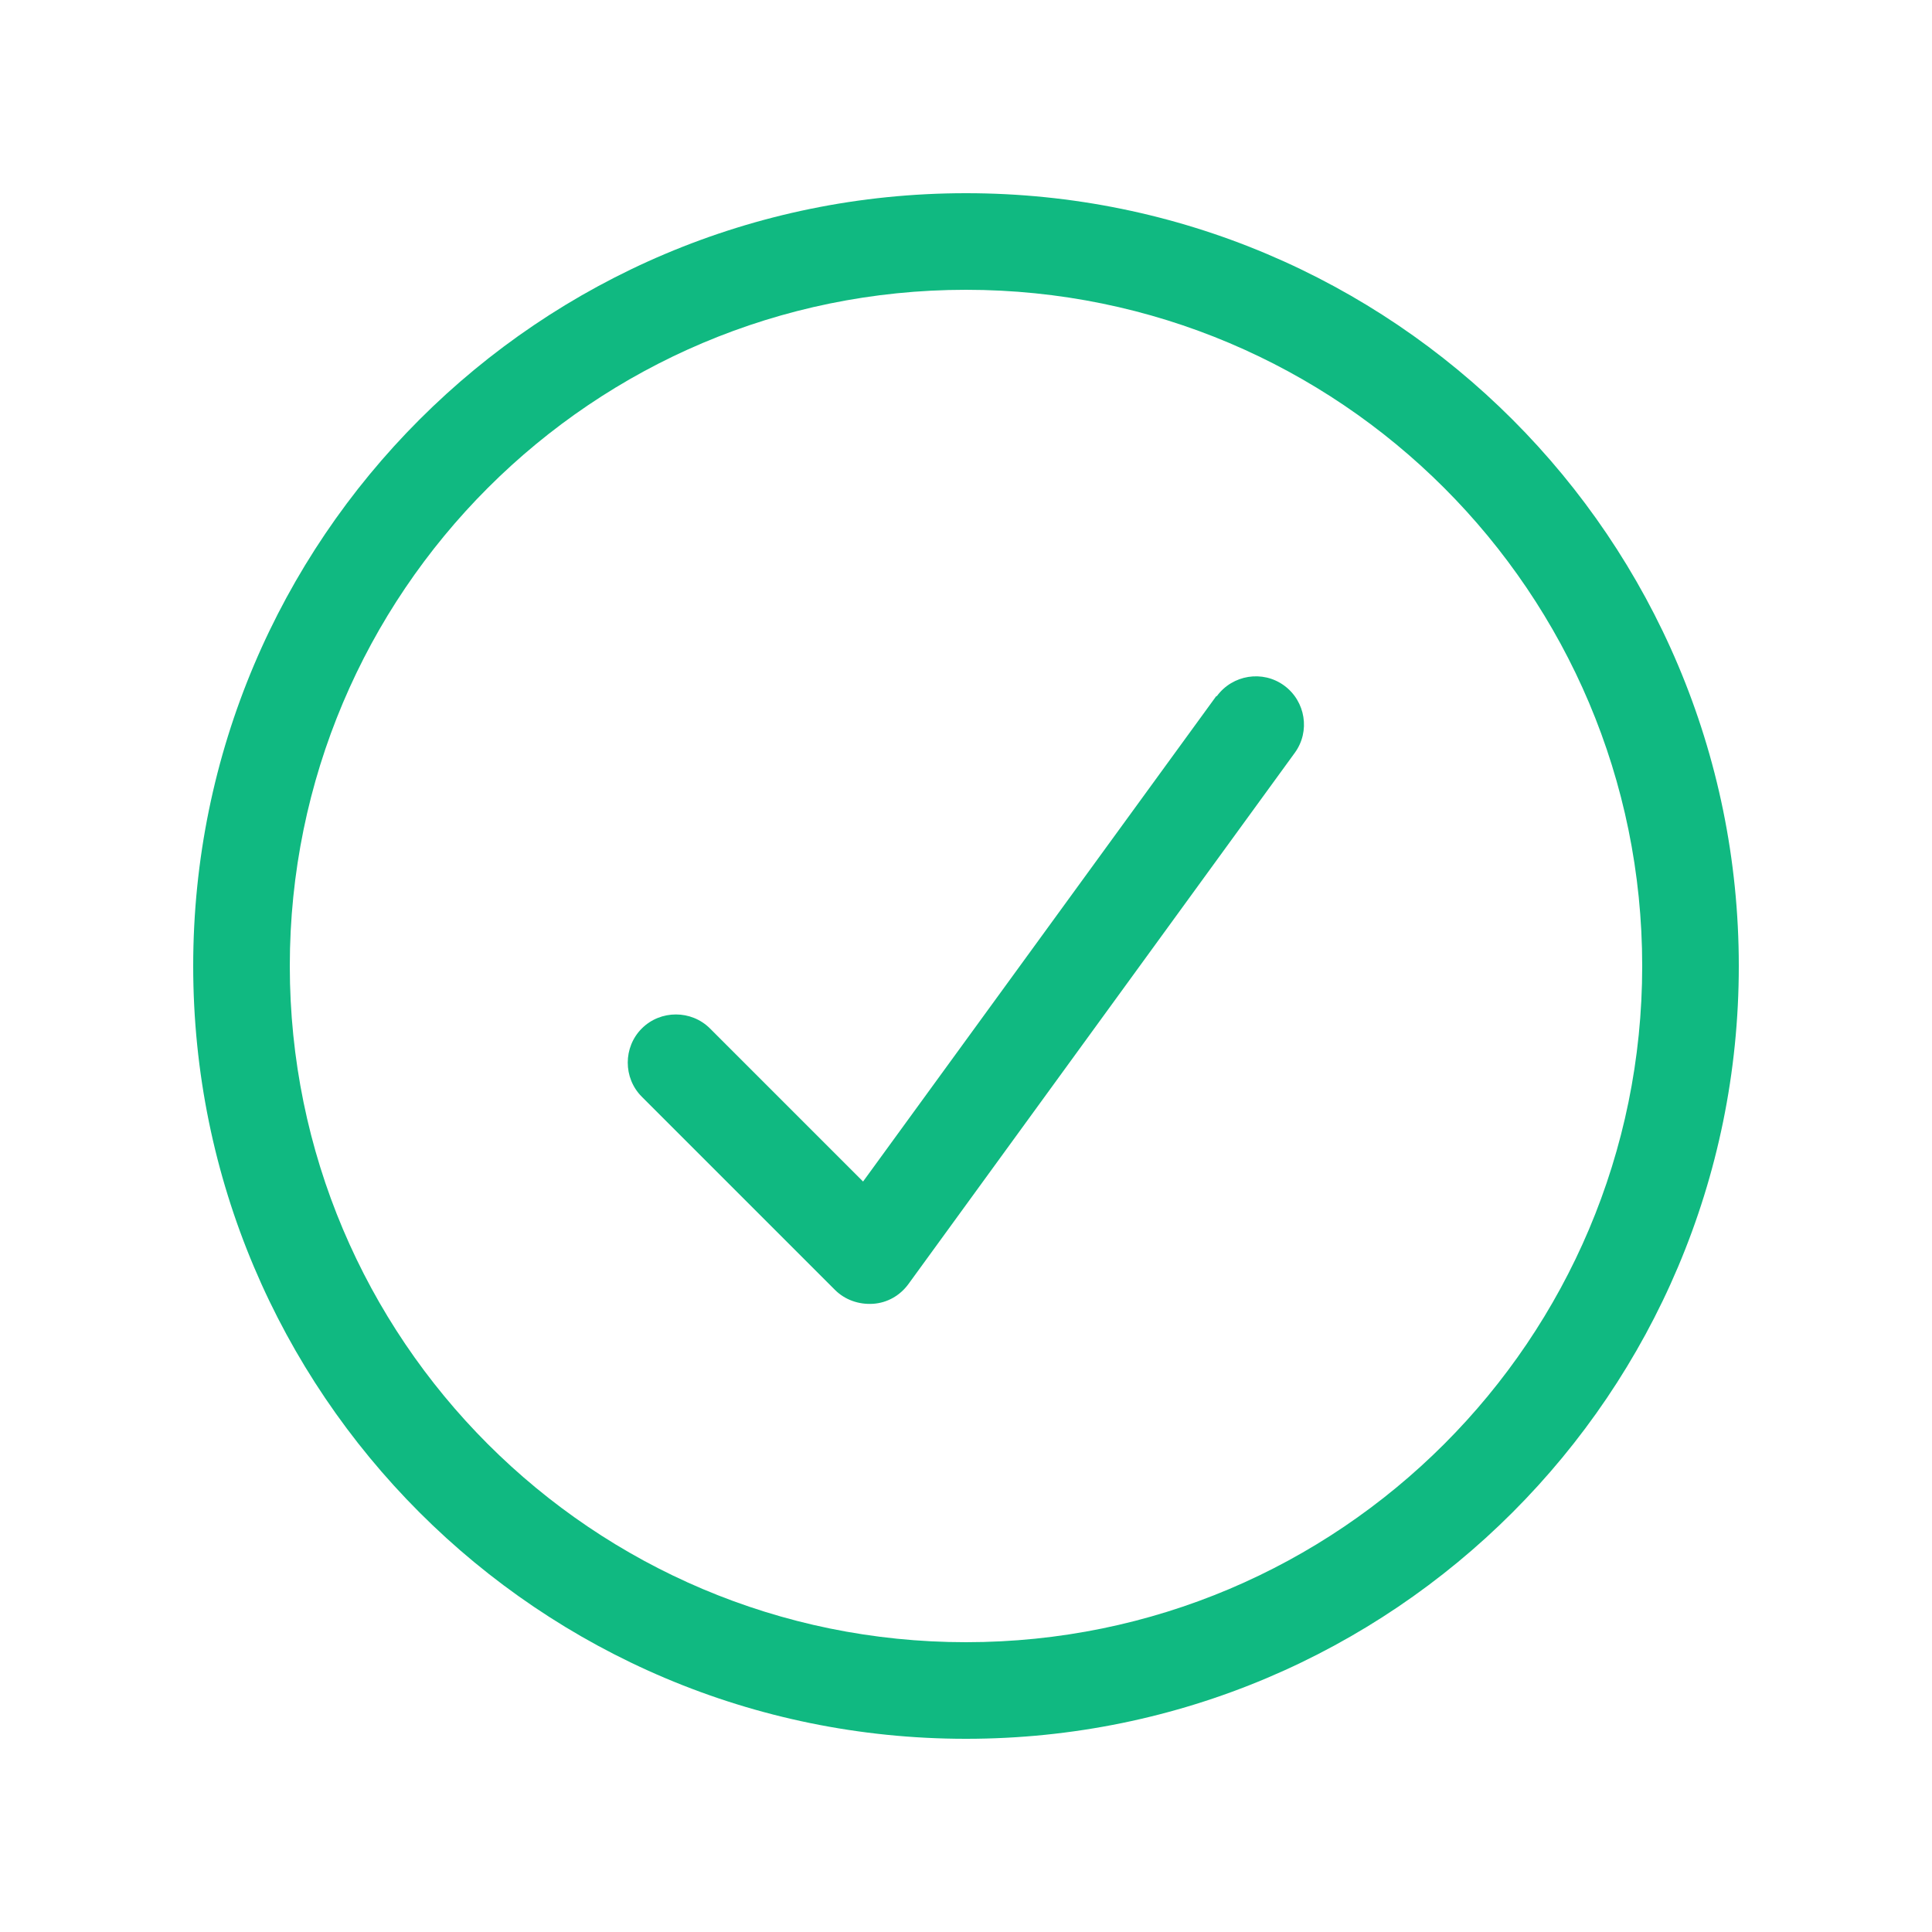 <svg xmlns="http://www.w3.org/2000/svg" viewBox="0 0 640 640"><!--!Font Awesome Free 7.0.1 by @fontawesome - https://fontawesome.com License - https://fontawesome.com/license/free Copyright 2025 Fonticons, Inc.--><path fill="#10b981" d="M320 576C178.6 576 64 461.4 64 320C64 178.6 178.6 64 320 64C461.4 64 576 178.6 576 320C576 461.4 461.4 576 320 576zM320 96C196.3 96 96 196.3 96 320C96 443.7 196.3 544 320 544C443.7 544 544 443.7 544 320C544 196.3 443.7 96 320 96zM403.1 230.6C408.3 223.5 418.3 221.9 425.4 227.1C432.5 232.3 434.1 242.3 428.9 249.4L300.9 425.4C298.1 429.2 293.9 431.6 289.2 431.9C284.5 432.2 279.9 430.6 276.6 427.3L212.6 363.3C206.4 357.1 206.4 346.9 212.6 340.7C218.8 334.5 229 334.5 235.2 340.7L285.9 391.4L402.9 230.6z"/></svg>